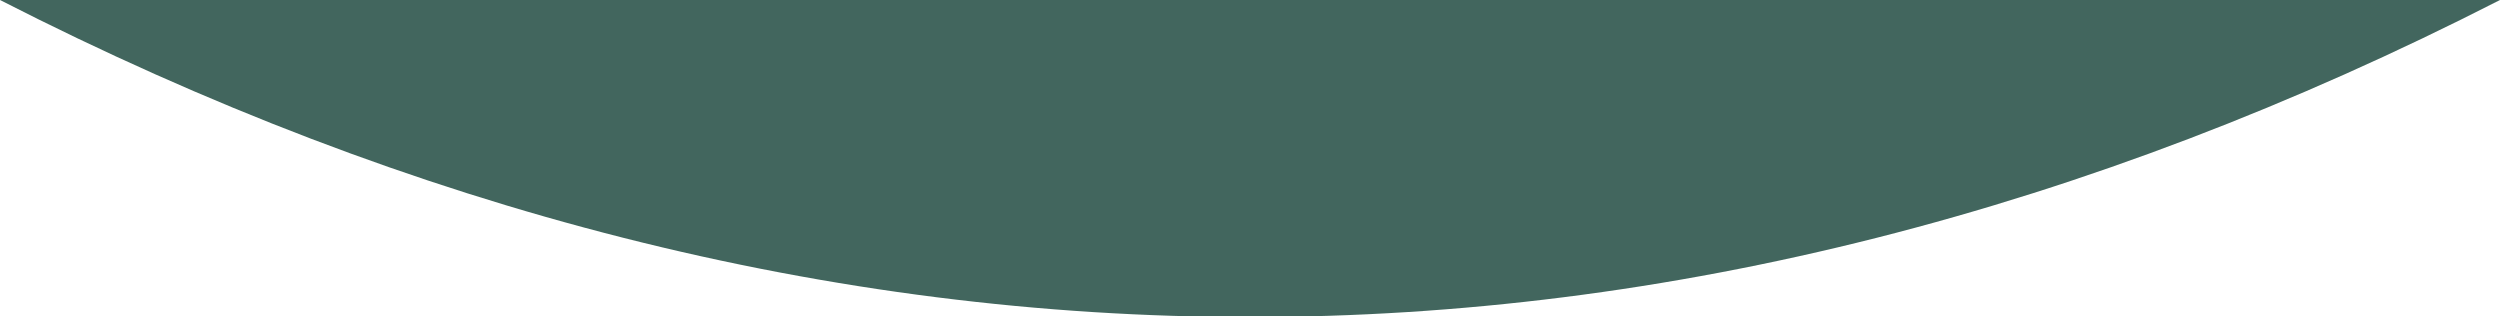 <?xml version="1.0" encoding="UTF-8"?> <svg xmlns="http://www.w3.org/2000/svg" width="1920" height="243" viewBox="0 0 1920 243" fill="none"> <g clip-path="url(#clip0)"> <path fill-rule="evenodd" clip-rule="evenodd" d="M0 0H1920C1284.8 324.664 635.196 324.664 0 0Z" fill="#42665E"></path> </g> <defs> <clipPath id="clip0"> <rect width="1920" height="243" fill="white"></rect> </clipPath> </defs> </svg> 
